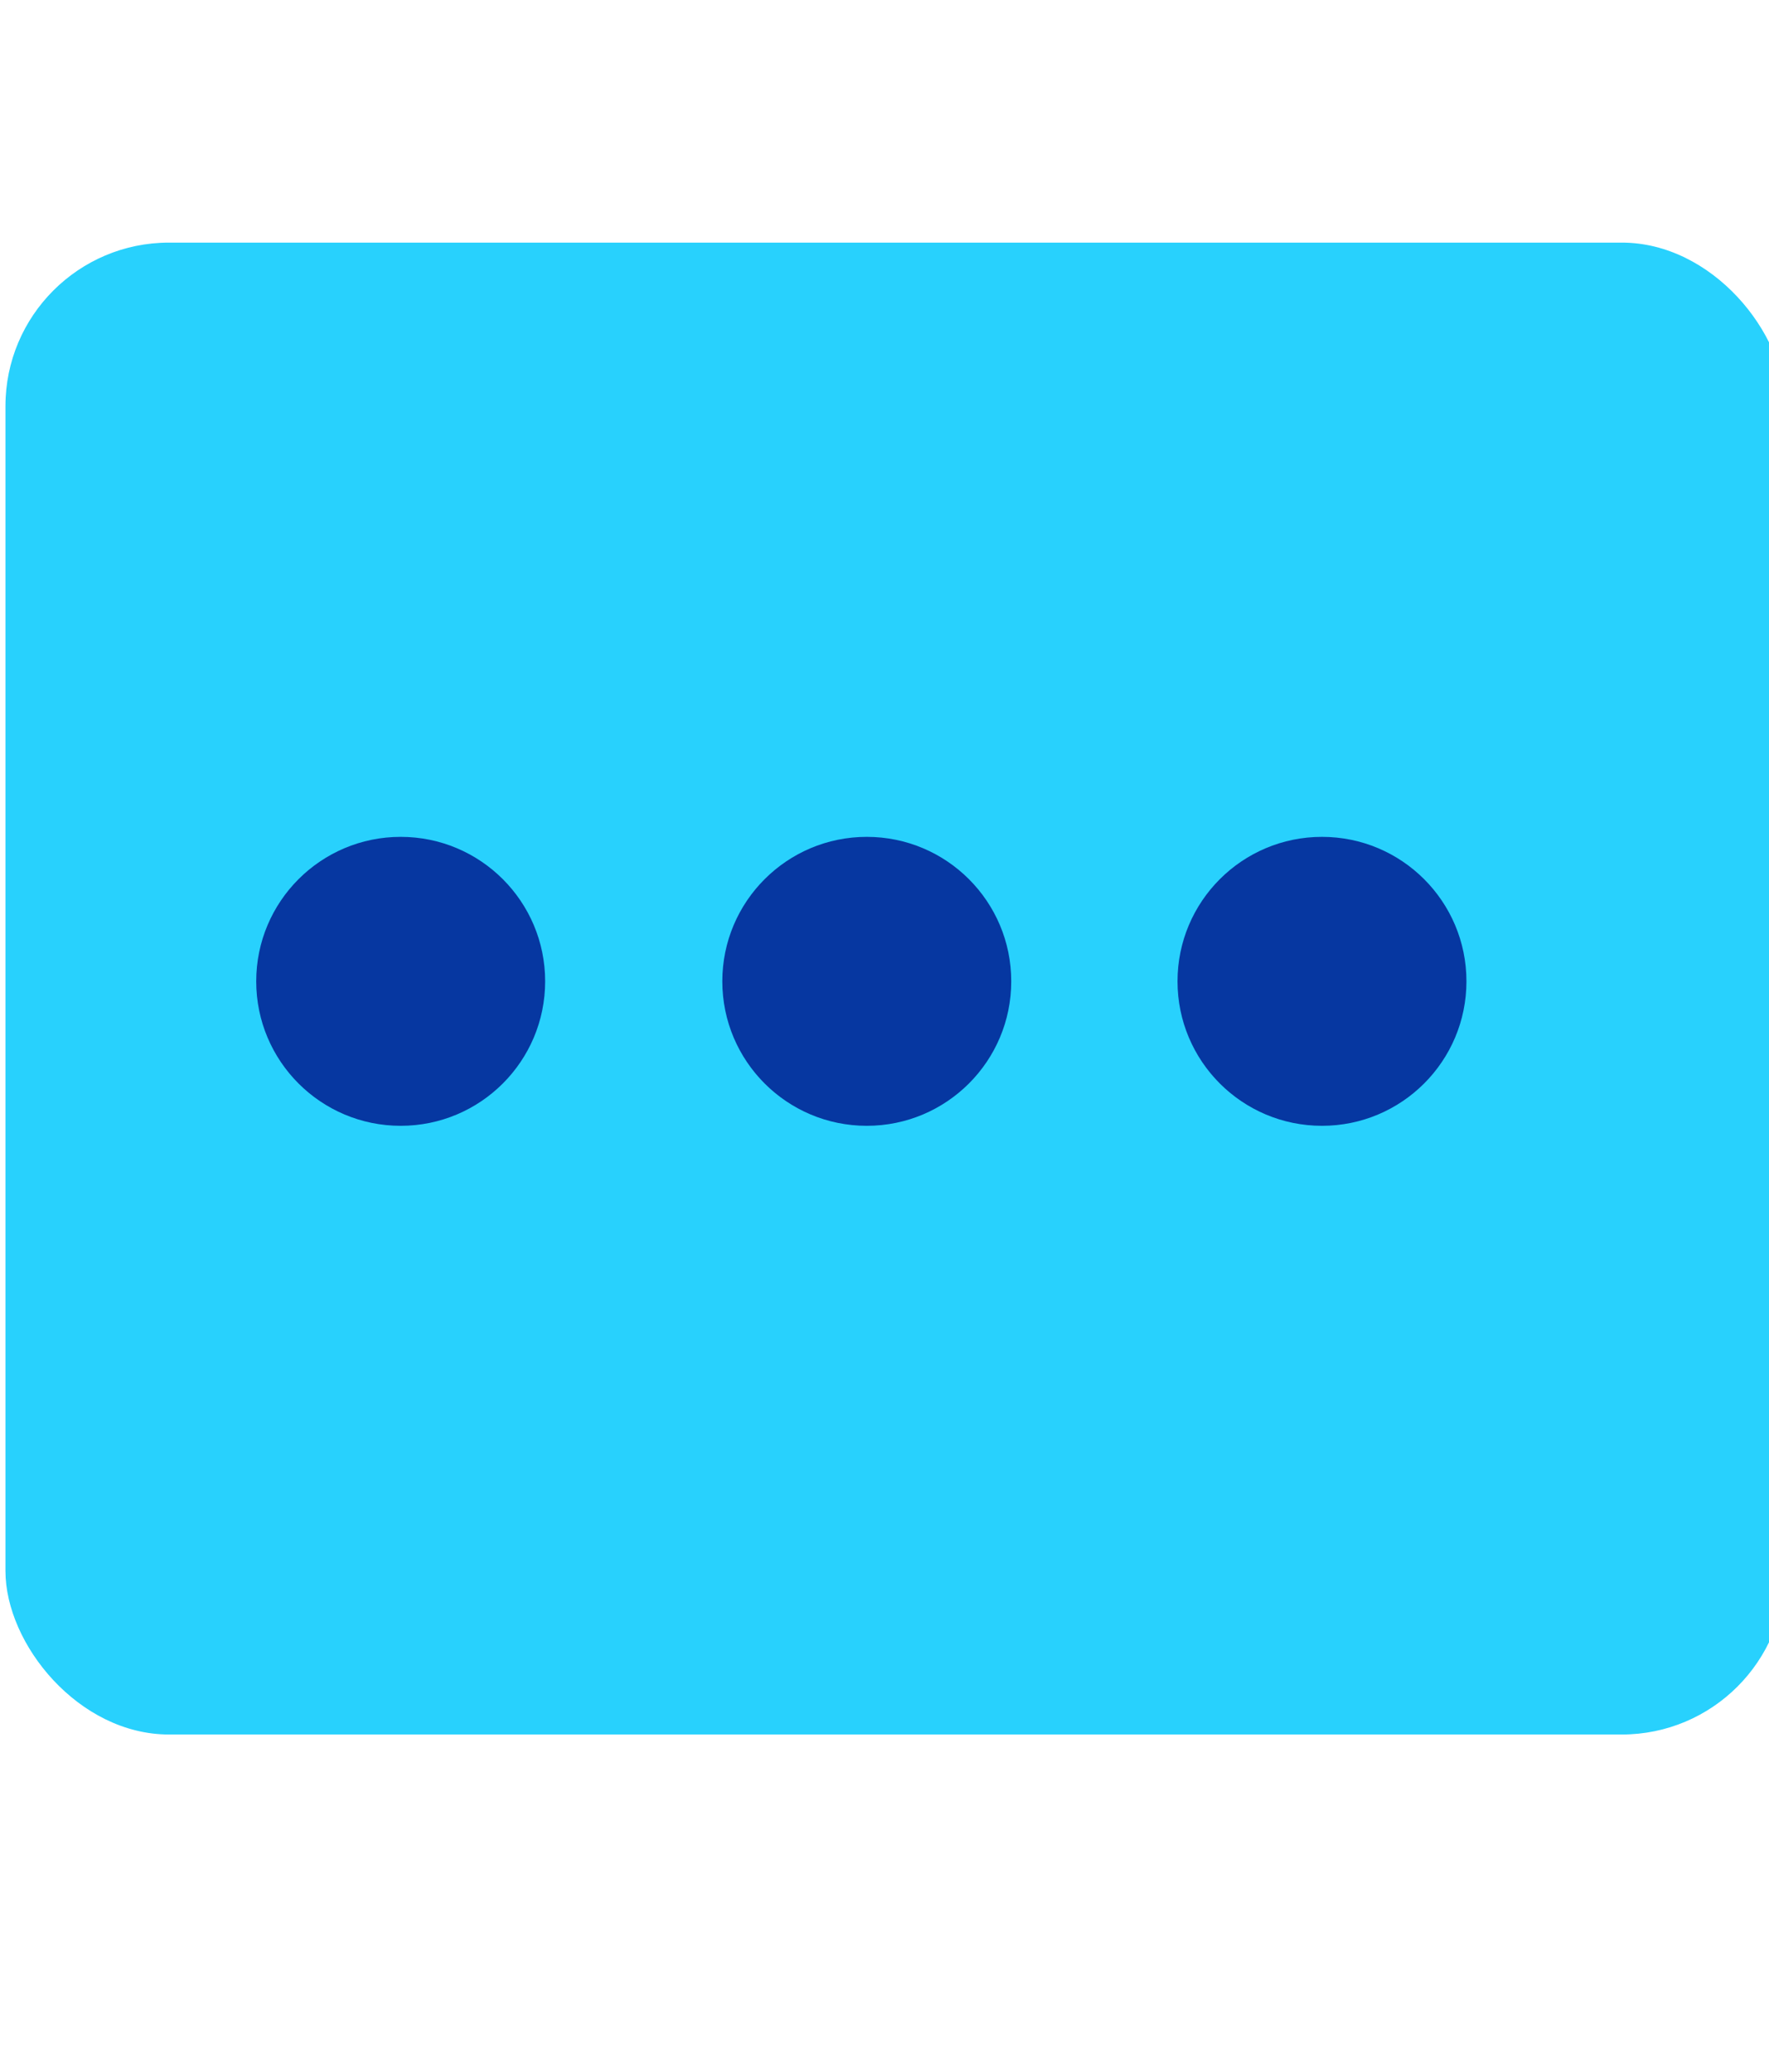 <svg id="katman_2" data-name="katman 2" xmlns="http://www.w3.org/2000/svg" viewBox="0 0 64.9 76"><defs><style>.cls-1{fill:#28d1fd;}.cls-2{fill:#0637a1;}</style></defs><rect class="cls-1" x="0.2" y="8.9" width="65.3" height="54.73" rx="6"/><circle class="cls-2" cx="14.7" cy="36" r="5.3"/><circle class="cls-2" cx="31.8" cy="36" r="5.3"/><circle class="cls-2" cx="48.5" cy="36" r="5.3"/></svg>